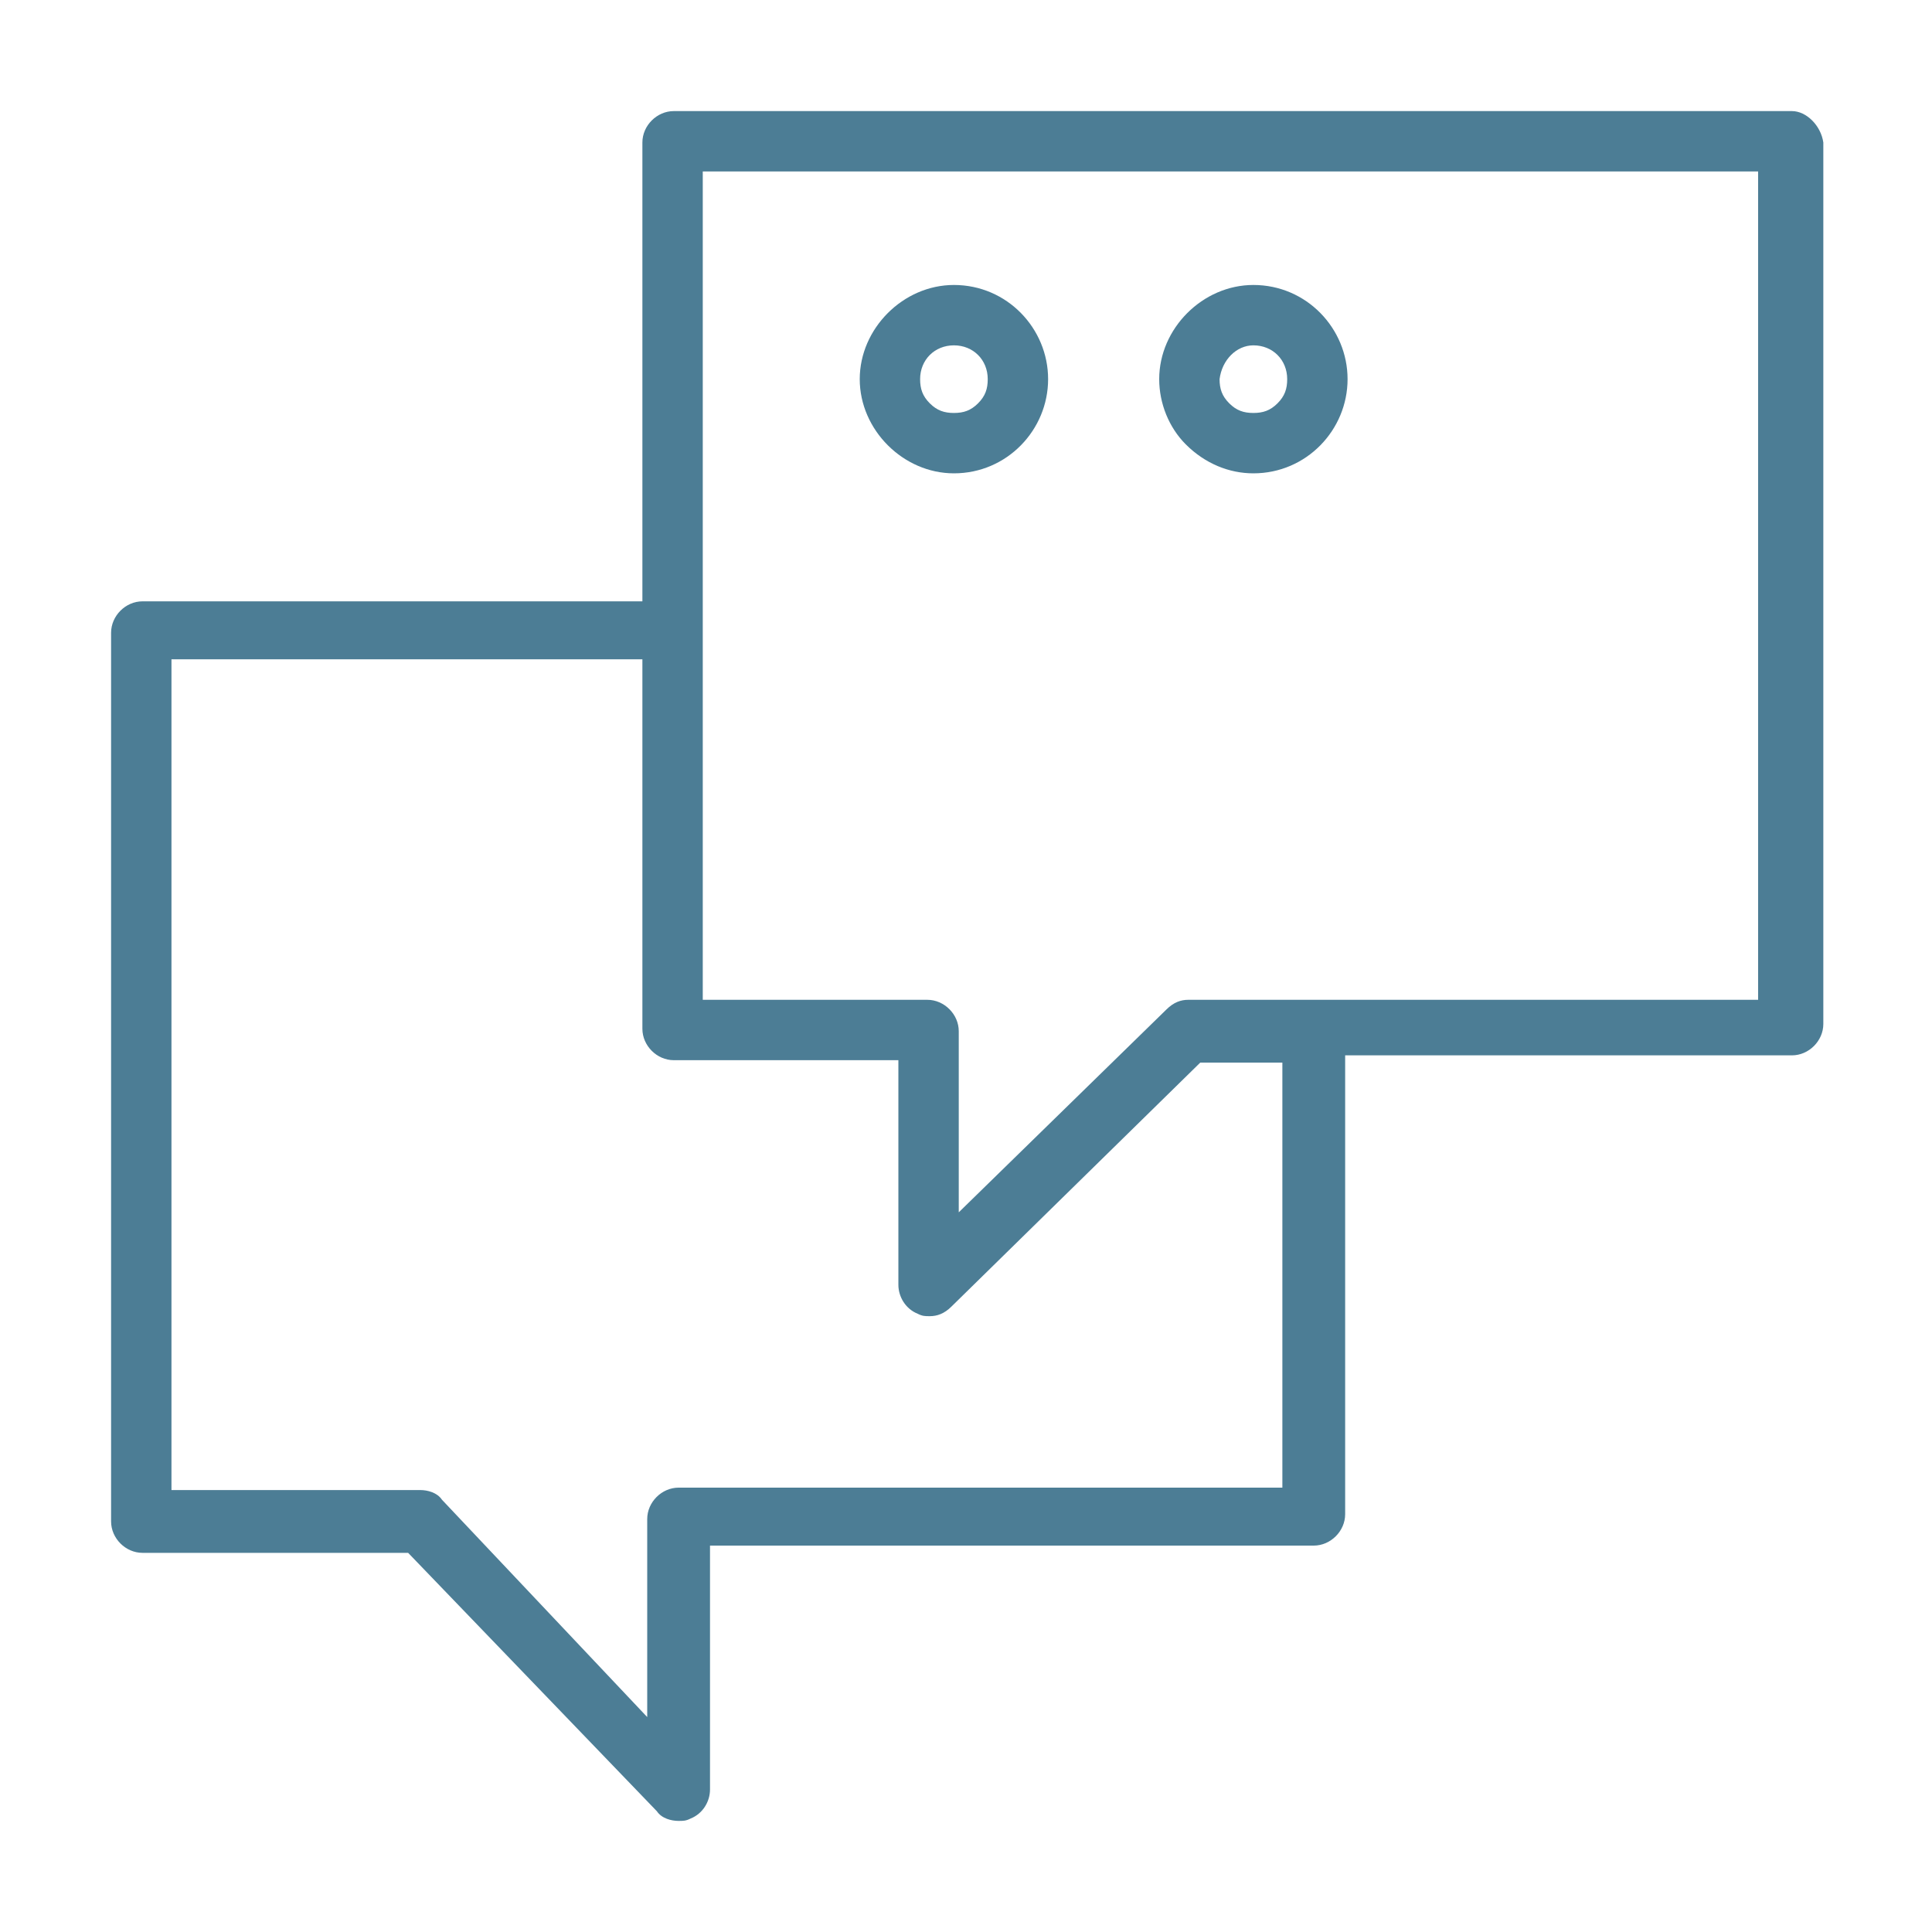 <?xml version="1.0" encoding="utf-8"?>
<!-- Generator: Adobe Illustrator 26.2.0, SVG Export Plug-In . SVG Version: 6.00 Build 0)  -->
<svg version="1.1" id="Layer_1" xmlns="http://www.w3.org/2000/svg" xmlns:xlink="http://www.w3.org/1999/xlink" x="0px" y="0px"
	 viewBox="0 0 80 80" style="enable-background:new 0 0 80 80;" xml:space="preserve">
<style type="text/css">
	.st0{fill:#4C7D95;}
</style>
<g>
	<path class="st0" d="M72.9,41.4H49.2c-0.3,0-0.6,0.1-0.9,0.4l-8.6,8.4v-7.5c0-0.7-0.6-1.3-1.3-1.3h-9.3V7.1h43.7V41.4z M53.1,61.6
		h-25c-0.7,0-1.3,0.6-1.3,1.3l0,8.2l-8.5-9c-0.2-0.3-0.6-0.4-0.9-0.4H7.1V27.3h19.5v15.3c0,0.7,0.6,1.3,1.3,1.3h9.3v9.3
		c0,0.5,0.3,1,0.8,1.2c0.2,0.1,0.3,0.1,0.5,0.1c0.3,0,0.6-0.1,0.9-0.4l10.3-10.1h3.4V61.6z M74.2,4.6H27.9c-0.7,0-1.3,0.6-1.3,1.3
		v19H5.9c-0.7,0-1.3,0.6-1.3,1.3v36.8c0,0.7,0.6,1.3,1.3,1.3h11L27.2,75c0.2,0.3,0.6,0.4,0.9,0.4c0.2,0,0.3,0,0.5-0.1
		c0.5-0.2,0.8-0.7,0.8-1.2l0-10.1h25c0.7,0,1.3-0.6,1.3-1.3v-19h18.5c0.7,0,1.3-0.6,1.3-1.3V5.9C75.4,5.2,74.8,4.6,74.2,4.6"/>
	<path class="st0" d="M39.5,14.3L39.5,14.3c0.8,0,1.4,0.6,1.4,1.4c0,0.4-0.1,0.7-0.4,1c-0.3,0.3-0.6,0.4-1,0.4c-0.4,0-0.7-0.1-1-0.4
		c-0.3-0.3-0.4-0.6-0.4-1C38.1,14.9,38.7,14.3,39.5,14.3 M39.5,19.6L39.5,19.6c2.2,0,3.9-1.8,3.9-3.9c0-2.1-1.7-3.9-3.9-3.9h0
		c-2.1,0-3.9,1.8-3.9,3.9C35.6,17.8,37.4,19.6,39.5,19.6"/>
	<path class="st0" d="M51.9,14.3L51.9,14.3c0.8,0,1.4,0.6,1.4,1.4c0,0.4-0.1,0.7-0.4,1c-0.3,0.3-0.6,0.4-1,0.4h0
		c-0.4,0-0.7-0.1-1-0.4c-0.3-0.3-0.4-0.6-0.4-1C50.6,14.9,51.2,14.3,51.9,14.3 M51.9,19.6L51.9,19.6c2.2,0,3.9-1.8,3.9-3.9
		c0-2.1-1.7-3.9-3.9-3.9h0c-2.1,0-3.9,1.8-3.9,3.9c0,1,0.4,2,1.1,2.7C49.9,19.2,50.9,19.6,51.9,19.6"/>
</g>
</svg>
